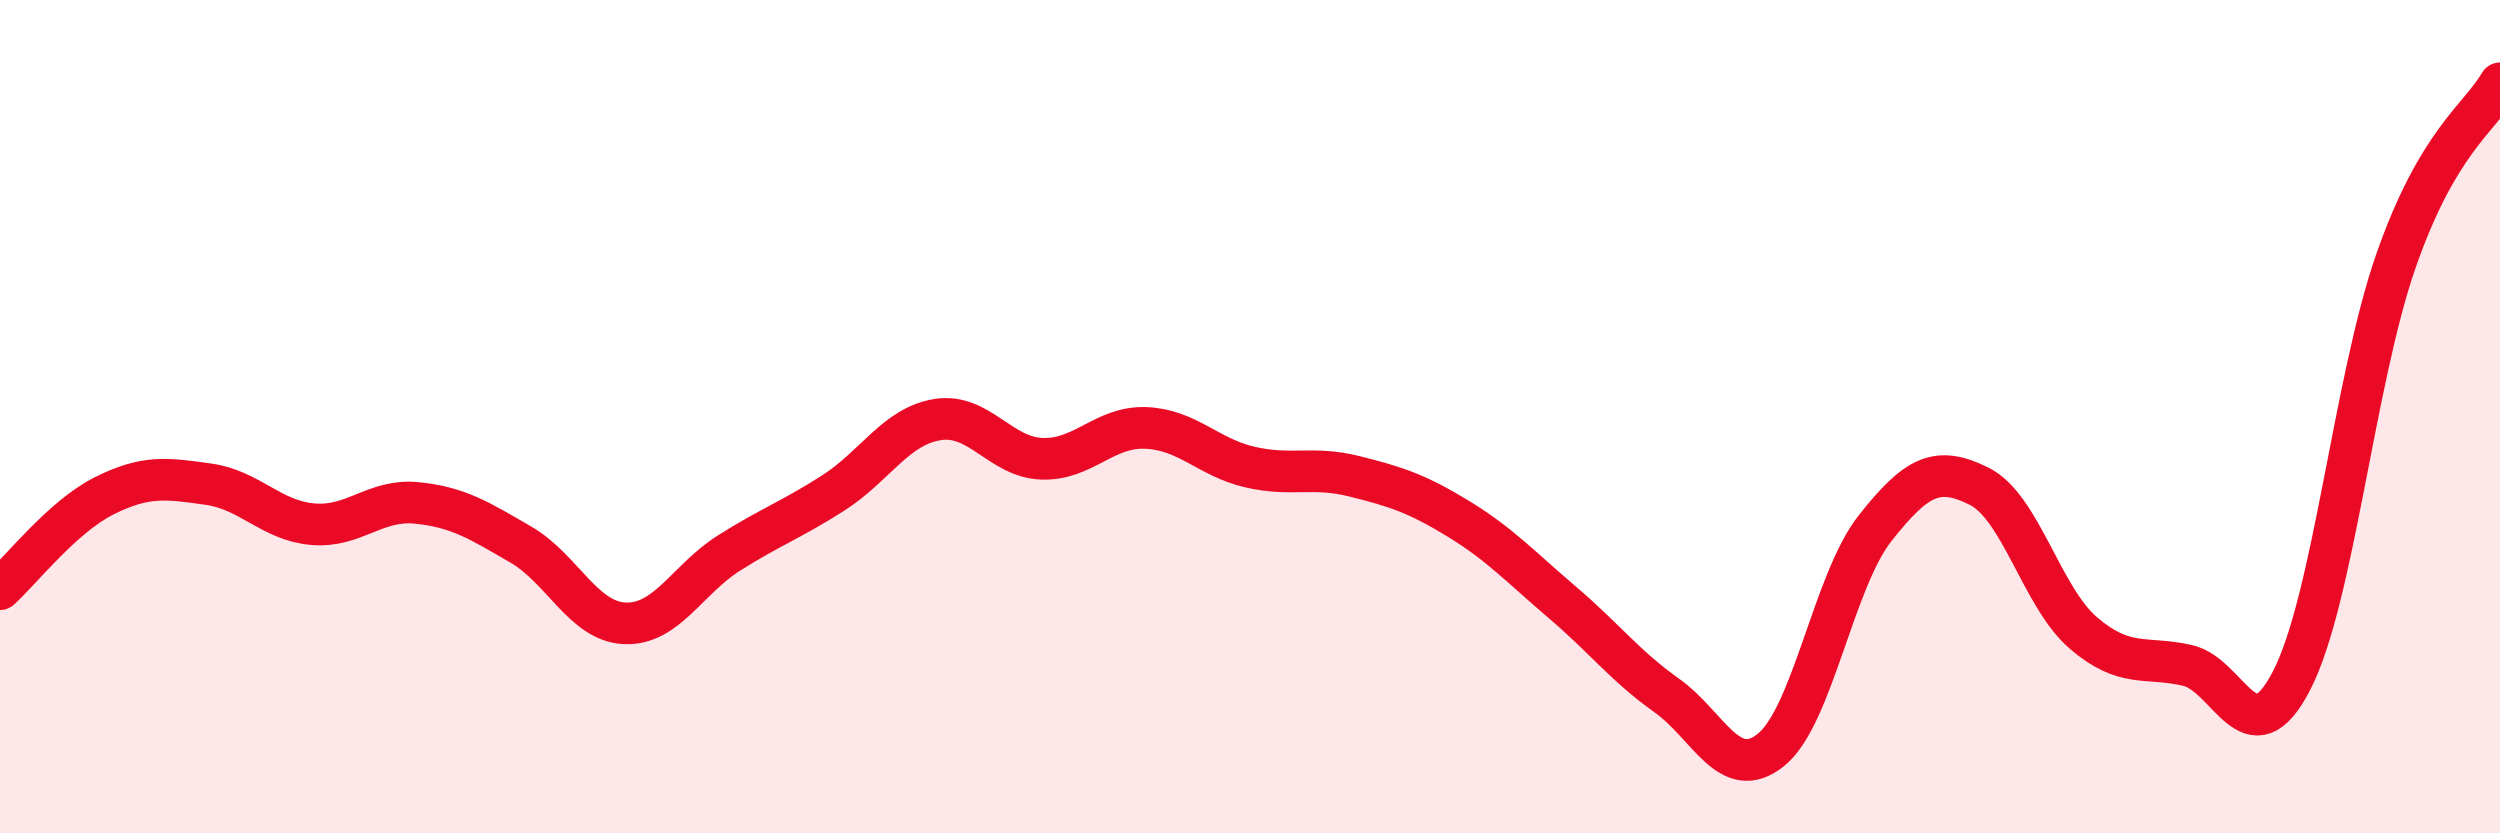 
    <svg width="60" height="20" viewBox="0 0 60 20" xmlns="http://www.w3.org/2000/svg">
      <path
        d="M 0,14.14 C 0.5,13.69 1.5,12.4 2.5,11.9 C 3.5,11.4 4,11.48 5,11.62 C 6,11.76 6.5,12.49 7.5,12.58 C 8.5,12.67 9,11.97 10,12.07 C 11,12.17 11.5,12.49 12.5,13.07 C 13.5,13.65 14,14.92 15,14.96 C 16,15 16.5,13.9 17.5,13.27 C 18.5,12.64 19,12.47 20,11.83 C 21,11.19 21.5,10.23 22.5,10.07 C 23.5,9.91 24,10.97 25,11.01 C 26,11.05 26.5,10.23 27.5,10.27 C 28.5,10.31 29,10.98 30,11.21 C 31,11.44 31.5,11.18 32.5,11.43 C 33.5,11.68 34,11.84 35,12.45 C 36,13.06 36.5,13.61 37.5,14.46 C 38.5,15.31 39,15.98 40,16.69 C 41,17.4 41.5,18.8 42.5,18 C 43.5,17.2 44,13.95 45,12.68 C 46,11.41 46.5,11.17 47.5,11.67 C 48.5,12.17 49,14.33 50,15.19 C 51,16.05 51.5,15.74 52.5,15.97 C 53.5,16.2 54,18.27 55,16.33 C 56,14.39 56.5,9.14 57.5,6.27 C 58.5,3.4 59.5,2.85 60,2L60 20L0 20Z"
        fill="#EB0A25"
        opacity="0.1"
        stroke-linecap="round"
        stroke-linejoin="round"
      />
      <path
        d="M 0,14.14 C 0.5,13.69 1.5,12.4 2.5,11.9 C 3.5,11.4 4,11.48 5,11.62 C 6,11.76 6.5,12.49 7.5,12.58 C 8.5,12.67 9,11.97 10,12.07 C 11,12.17 11.5,12.49 12.5,13.07 C 13.5,13.65 14,14.92 15,14.96 C 16,15 16.5,13.9 17.5,13.27 C 18.5,12.64 19,12.47 20,11.83 C 21,11.19 21.5,10.23 22.5,10.07 C 23.5,9.91 24,10.97 25,11.01 C 26,11.05 26.5,10.23 27.5,10.27 C 28.5,10.31 29,10.98 30,11.21 C 31,11.44 31.5,11.18 32.5,11.43 C 33.5,11.68 34,11.84 35,12.45 C 36,13.06 36.5,13.61 37.5,14.46 C 38.5,15.31 39,15.98 40,16.69 C 41,17.4 41.5,18.8 42.5,18 C 43.5,17.2 44,13.95 45,12.68 C 46,11.41 46.5,11.17 47.5,11.67 C 48.5,12.17 49,14.33 50,15.19 C 51,16.05 51.5,15.74 52.5,15.97 C 53.5,16.2 54,18.27 55,16.33 C 56,14.39 56.5,9.14 57.5,6.27 C 58.5,3.4 59.5,2.85 60,2"
        stroke="#EB0A25"
        stroke-width="1"
        fill="none"
        stroke-linecap="round"
        stroke-linejoin="round"
      />
    </svg>
  